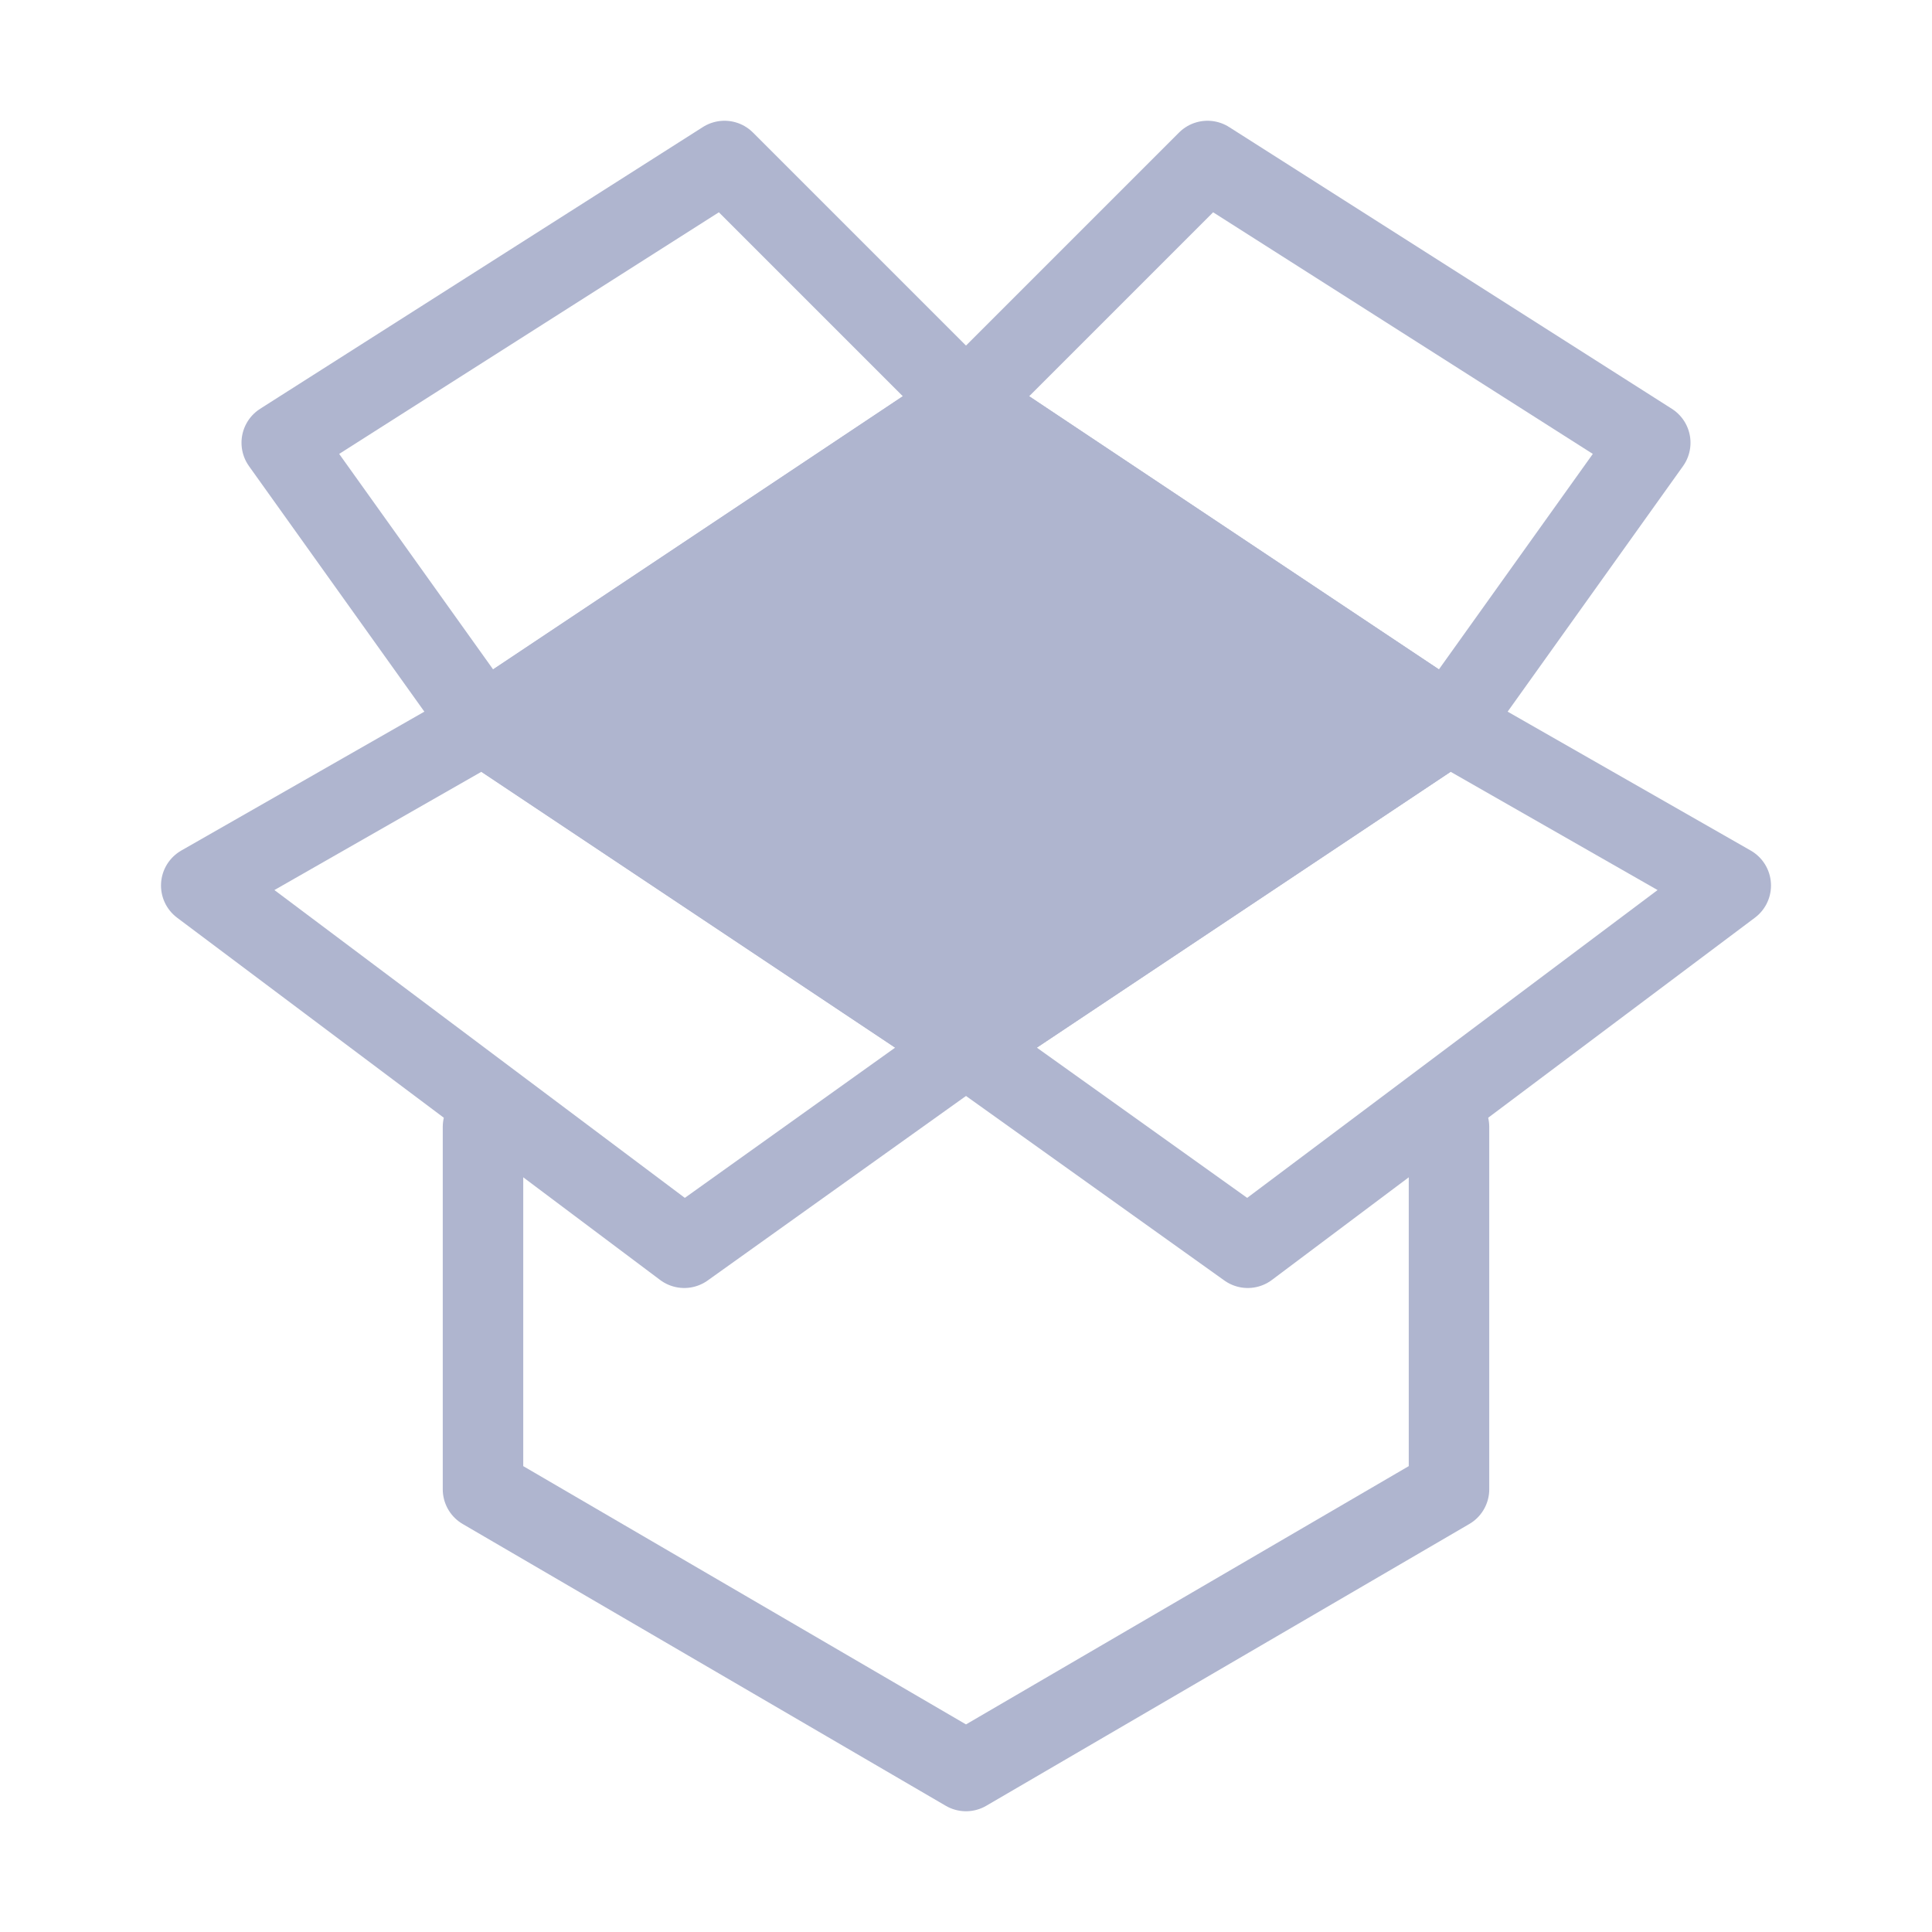 <?xml version="1.0" encoding="UTF-8"?><svg width="32" height="32" viewBox="0 0 48 48" fill="none" xmlns="http://www.w3.org/2000/svg"><g clip-path="url(#icon-1b27a3178df3014)"><path d="M24 10L12 18L24 26L36 18L24 10Z" fill="#AFB5CF" stroke="#AFB5CF" stroke-width="2" stroke-linejoin="round"/><path d="M24 10L36 18L41 11L30 4L24 10Z" stroke="#AFB5CF" stroke-width="2" stroke-linejoin="round"/><path d="M24 10L12 18L7 11L18 4L24 10Z" stroke="#AFB5CF" stroke-width="2" stroke-linejoin="round"/><path d="M43 22L36 18L24 26L31 31L43 22Z" stroke="#AFB5CF" stroke-width="2" stroke-linejoin="round"/><path d="M5 22L12 18L24 26L17 31L5 22Z" stroke="#AFB5CF" stroke-width="2" stroke-linejoin="round"/><path d="M36 28V37L24 44L12 37V28" stroke="#AFB5CF" stroke-width="2" stroke-linecap="round" stroke-linejoin="round"/></g><defs><clipPath id="icon-1b27a3178df3014"><rect width="48" height="48" fill="#fff"/></clipPath></defs></svg>
